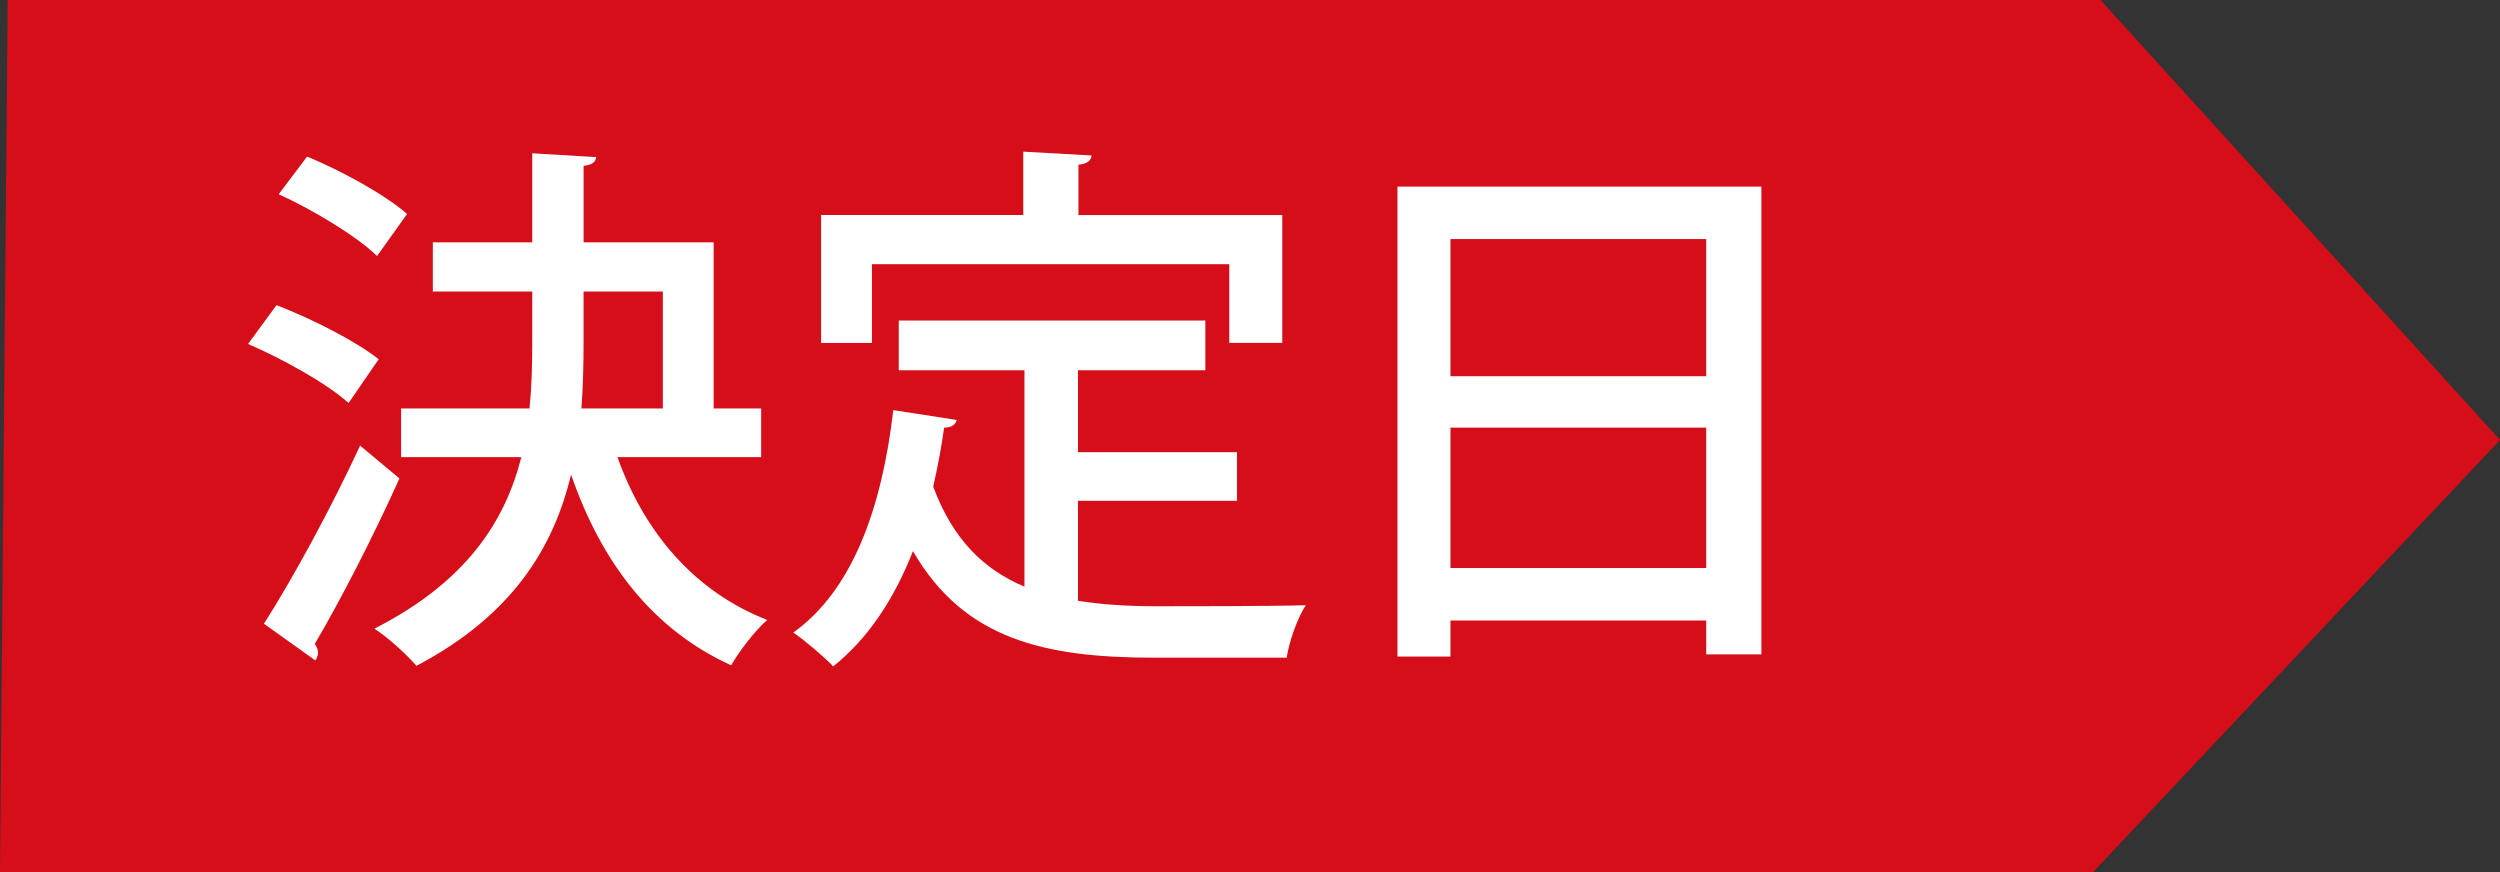 <?xml version="1.0" encoding="utf-8"?>
<!-- Generator: Adobe Illustrator 16.0.0, SVG Export Plug-In . SVG Version: 6.00 Build 0)  -->
<!DOCTYPE svg PUBLIC "-//W3C//DTD SVG 1.1//EN" "http://www.w3.org/Graphics/SVG/1.1/DTD/svg11.dtd">
<svg version="1.1" id="レイヤー_1" xmlns="http://www.w3.org/2000/svg" xmlns:xlink="http://www.w3.org/1999/xlink" x="0px"
	 y="0px" width="82.377px" height="28.746px" viewBox="0 0 82.377 28.746" enable-background="new 0 0 82.377 28.746"
	 xml:space="preserve">
<rect x="0" y="0" width="82.377" height="28.746" fill="#333333" stroke="none"/>
<g>
	<polygon fill="#D50E19" points="0,28.746 68.959,28.746 82.377,14.496 69.212,0 0.254,0 	"/>
	<g>
		<path fill="#FFFFFF" d="M9.11,10.056c1.135,0.432,2.629,1.188,3.367,1.783l-0.99,1.44c-0.702-0.63-2.143-1.44-3.313-1.945
			L9.11,10.056z M8.696,20.553c0.9-1.404,2.197-3.763,3.169-5.869l1.297,1.08c-0.864,1.927-1.963,4.051-2.791,5.456
			c0.072,0.09,0.108,0.198,0.108,0.288s-0.036,0.18-0.09,0.252L8.696,20.553z M10.119,5.159c1.134,0.468,2.575,1.26,3.295,1.891
			l-0.99,1.386c-0.666-0.648-2.089-1.512-3.241-2.035L10.119,5.159z M25.081,15.062h-4.735c0.883,2.485,2.539,4.43,4.934,5.366
			c-0.396,0.342-0.918,1.025-1.188,1.494c-2.574-1.17-4.267-3.367-5.275-6.284c-0.576,2.413-1.944,4.646-5.096,6.302
			c-0.306-0.359-0.954-0.954-1.386-1.225c3.007-1.529,4.303-3.51,4.843-5.653h-3.961v-1.602h4.231c0.072-0.721,0.09-1.44,0.09-2.161
			V9.606h-3.276v-1.62h3.276V5.051l2.106,0.126c-0.018,0.162-0.126,0.252-0.414,0.288v2.521h4.285v5.474h1.566V15.062z
			 M19.229,9.606v1.71c0,0.72-0.018,1.422-0.071,2.143h2.683V9.606H19.229z"/>
		<path fill="#FFFFFF" d="M35.52,16.502v3.295c0.792,0.127,1.674,0.18,2.593,0.18c0.792,0,3.871,0,4.915-0.035
			c-0.27,0.396-0.558,1.225-0.63,1.729h-4.375c-3.619,0-6.267-0.612-7.94-3.512c-0.612,1.566-1.477,2.881-2.629,3.799
			c-0.288-0.305-0.919-0.846-1.314-1.115c1.944-1.387,2.917-4.088,3.295-7.329l2.089,0.324c-0.036,0.162-0.181,0.252-0.414,0.252
			c-0.091,0.666-0.217,1.315-0.36,1.945c0.648,1.747,1.675,2.737,3.007,3.295v-7.13h-4.142v-1.638h10.102v1.638H35.52V14.9h5.239
			v1.602H35.52z M28.731,8.706v2.593h-1.675V7.085h6.662V4.997l2.251,0.126c-0.019,0.162-0.126,0.271-0.433,0.306v1.657h6.716v4.213
			h-1.746V8.706H28.731z"/>
		<path fill="#FFFFFF" d="M46.048,6.149h11.991v15.413h-1.818v-1.116h-8.427v1.188h-1.746V6.149z M56.221,7.877h-8.427v4.52h8.427
			V7.877z M47.794,18.717h8.427v-4.627h-8.427V18.717z"/>
	</g>
</g>
<g>
</g>
<g>
</g>
<g>
</g>
<g>
</g>
<g>
</g>
<g>
</g>
</svg>
